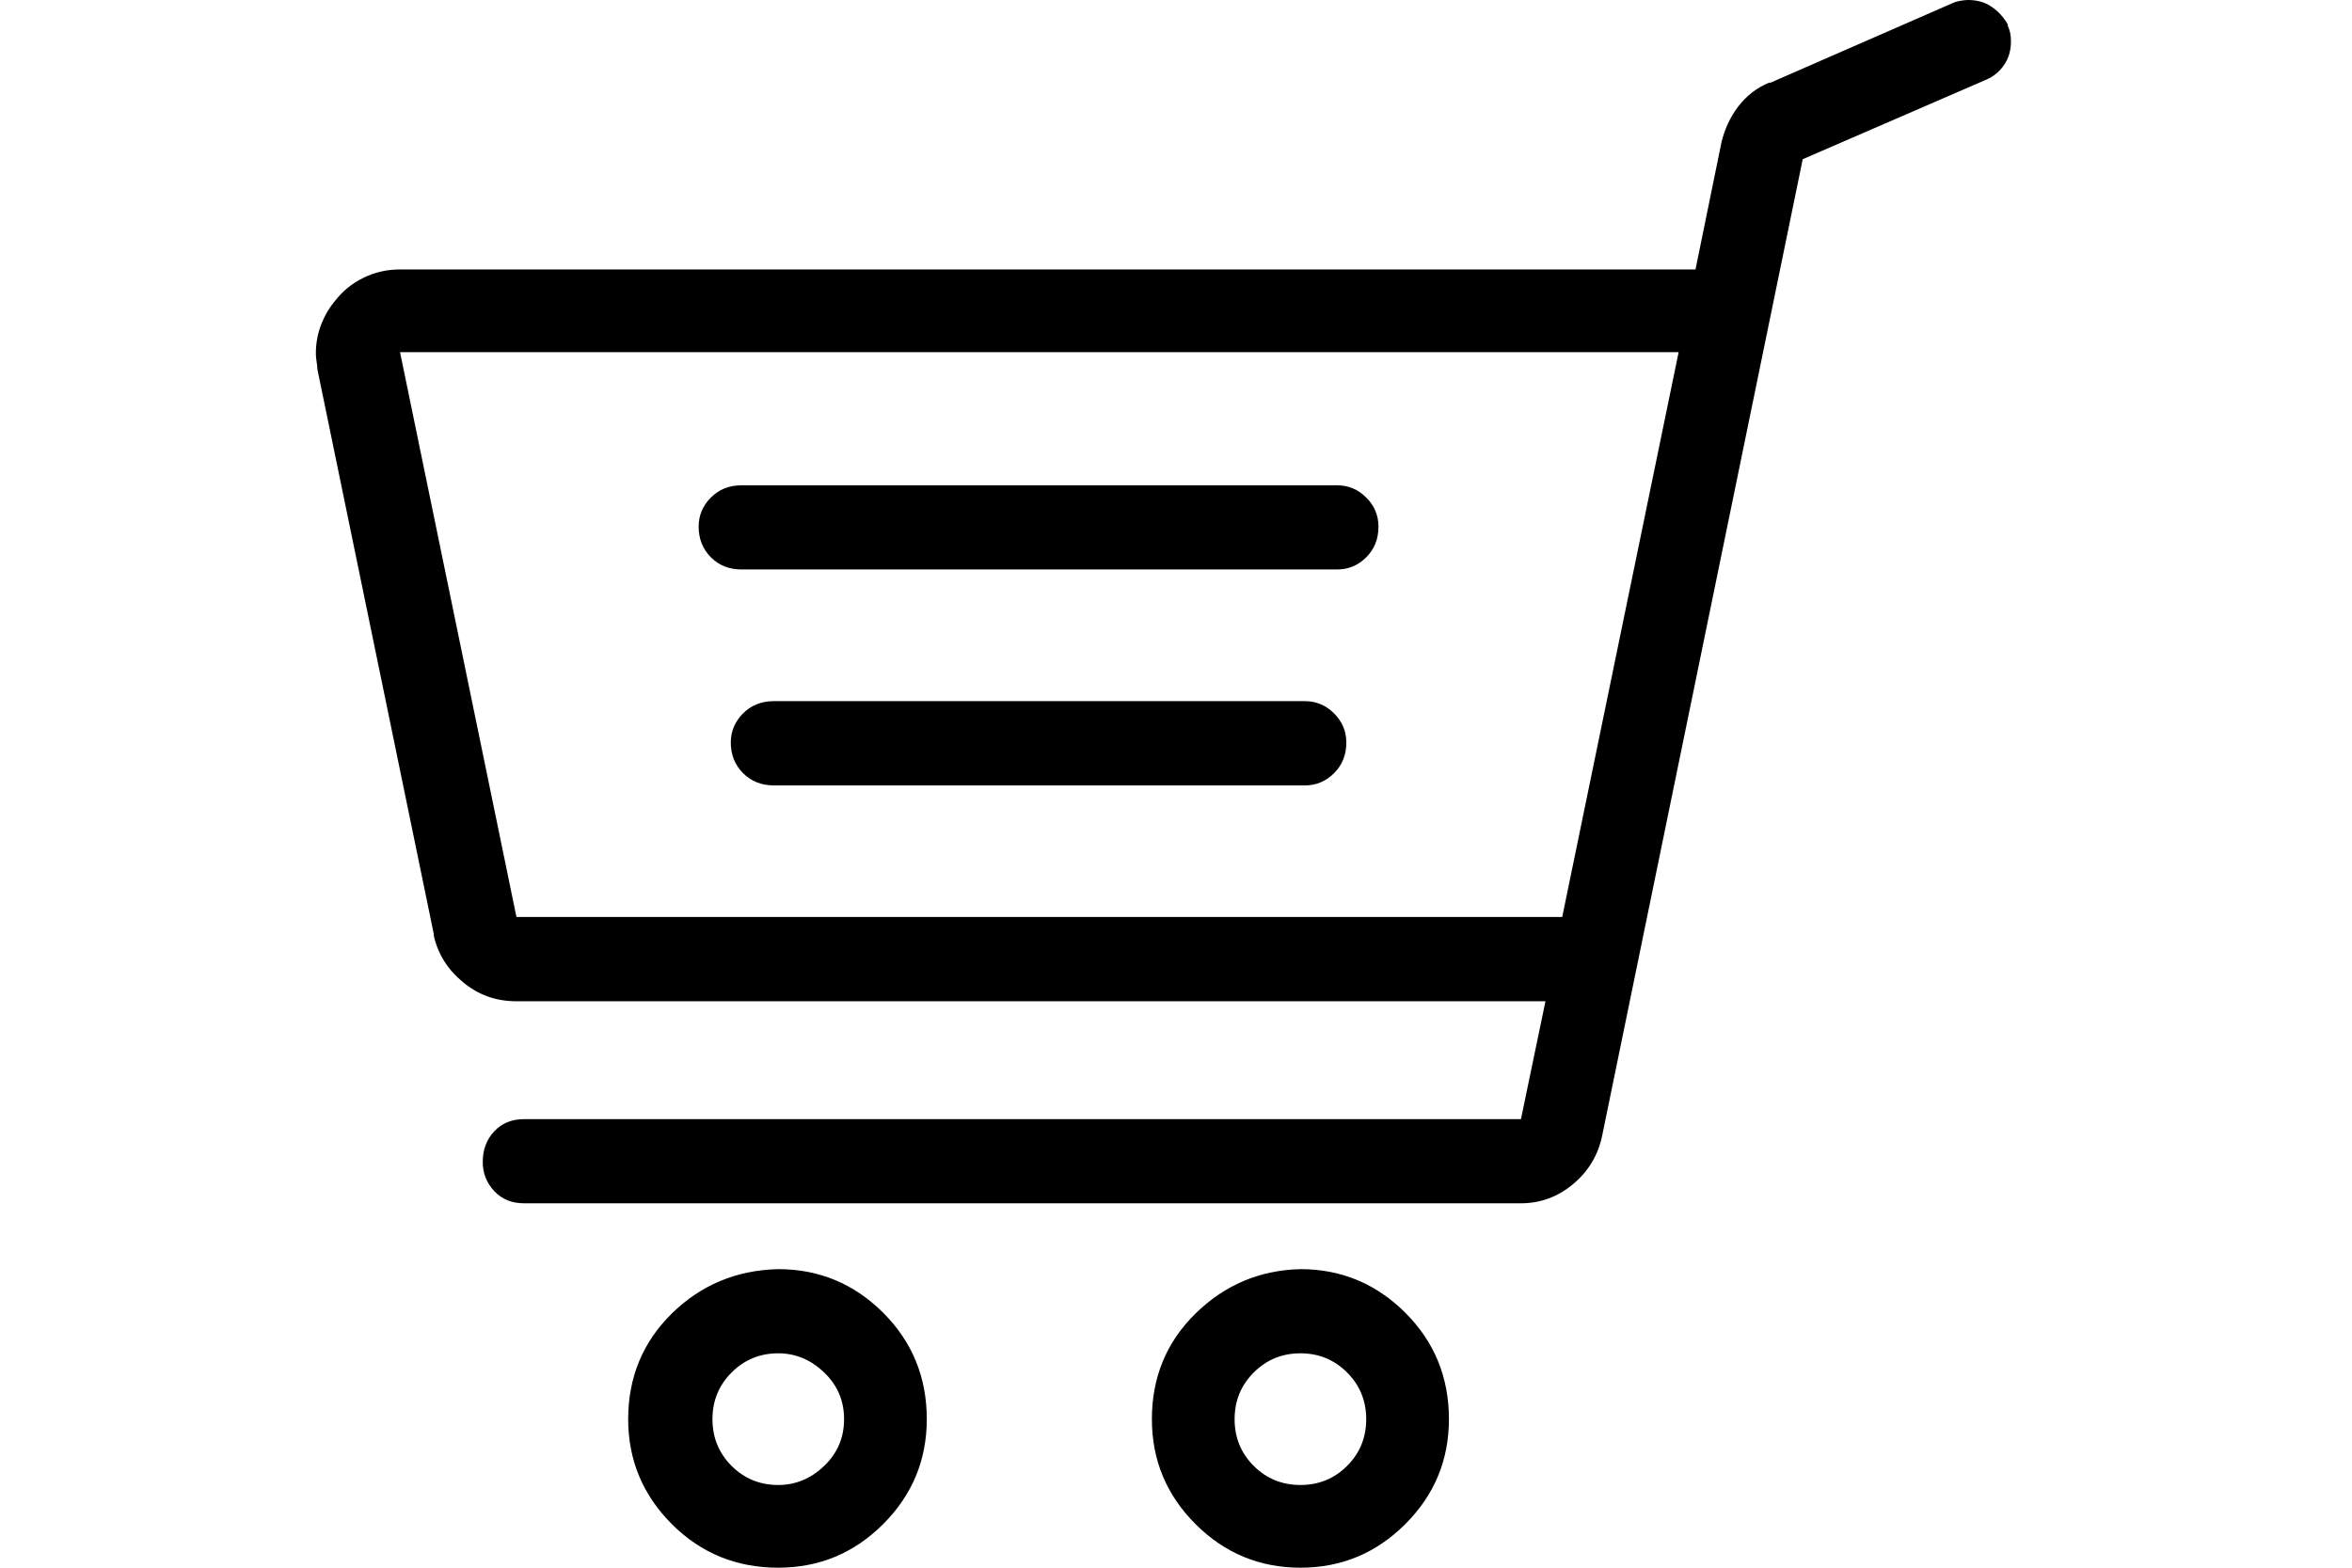 <svg width="24" height="16" viewBox="0 0 24 16" fill="none" xmlns="http://www.w3.org/2000/svg">
  <path d="M13.27 12.953C13.686 12.953 14.043 13.102 14.34 13.398C14.637 13.695 14.785 14.057 14.785 14.484C14.785 14.901 14.637 15.258 14.34 15.555C14.043 15.852 13.686 16 13.27 16C12.853 16 12.496 15.852 12.199 15.555C11.902 15.258 11.754 14.901 11.754 14.484C11.754 14.057 11.902 13.698 12.199 13.406C12.496 13.115 12.853 12.963 13.27 12.953ZM13.27 15.156C13.457 15.156 13.616 15.091 13.746 14.961C13.876 14.831 13.941 14.672 13.941 14.484C13.941 14.297 13.876 14.138 13.746 14.008C13.616 13.878 13.457 13.812 13.27 13.812C13.082 13.812 12.923 13.878 12.793 14.008C12.663 14.138 12.598 14.297 12.598 14.484C12.598 14.672 12.663 14.831 12.793 14.961C12.923 15.091 13.082 15.156 13.27 15.156ZM7.941 12.953C8.358 12.953 8.715 13.102 9.012 13.398C9.309 13.695 9.457 14.057 9.457 14.484C9.457 14.901 9.309 15.258 9.012 15.555C8.715 15.852 8.358 16 7.941 16C7.514 16 7.152 15.852 6.855 15.555C6.559 15.258 6.41 14.901 6.41 14.484C6.41 14.057 6.559 13.698 6.855 13.406C7.152 13.115 7.514 12.963 7.941 12.953ZM7.941 15.156C8.118 15.156 8.275 15.091 8.41 14.961C8.546 14.831 8.613 14.672 8.613 14.484C8.613 14.297 8.546 14.138 8.41 14.008C8.275 13.878 8.118 13.812 7.941 13.812C7.754 13.812 7.595 13.878 7.465 14.008C7.335 14.138 7.27 14.297 7.27 14.484C7.27 14.672 7.335 14.831 7.465 14.961C7.595 15.091 7.754 15.156 7.941 15.156ZM7.566 4.953H13.645C13.759 4.953 13.858 4.995 13.941 5.078C14.025 5.161 14.066 5.26 14.066 5.375C14.066 5.5 14.025 5.604 13.941 5.688C13.858 5.771 13.759 5.812 13.645 5.812H7.566C7.441 5.812 7.337 5.771 7.254 5.688C7.171 5.604 7.129 5.5 7.129 5.375C7.129 5.26 7.171 5.161 7.254 5.078C7.337 4.995 7.441 4.953 7.566 4.953ZM7.895 7.156H13.316C13.431 7.156 13.53 7.198 13.613 7.281C13.697 7.365 13.738 7.464 13.738 7.578C13.738 7.703 13.697 7.807 13.613 7.891C13.53 7.974 13.431 8.016 13.316 8.016H7.895C7.77 8.016 7.665 7.974 7.582 7.891C7.499 7.807 7.457 7.703 7.457 7.578C7.457 7.464 7.499 7.365 7.582 7.281C7.665 7.198 7.77 7.156 7.895 7.156ZM3.426 3.062C3.499 2.969 3.592 2.893 3.707 2.836C3.822 2.779 3.947 2.75 4.082 2.75H17.301L17.566 1.453C17.598 1.318 17.655 1.195 17.738 1.086C17.822 0.977 17.926 0.896 18.051 0.844H18.066L19.926 0.031C19.947 0.021 19.973 0.013 20.004 0.008C20.035 0.003 20.061 0 20.082 0C20.176 0 20.256 0.023 20.324 0.07C20.392 0.117 20.447 0.177 20.488 0.25V0.266C20.499 0.286 20.506 0.31 20.512 0.336C20.517 0.362 20.52 0.391 20.52 0.422C20.52 0.516 20.496 0.596 20.449 0.664C20.402 0.732 20.342 0.781 20.27 0.812L18.395 1.625L16.348 11.594C16.306 11.792 16.207 11.956 16.051 12.086C15.895 12.216 15.717 12.281 15.52 12.281H5.348C5.223 12.281 5.121 12.24 5.043 12.156C4.965 12.073 4.926 11.974 4.926 11.859C4.926 11.734 4.965 11.63 5.043 11.547C5.121 11.463 5.223 11.422 5.348 11.422H15.52L15.77 10.219H5.27C5.061 10.219 4.879 10.154 4.723 10.023C4.566 9.893 4.467 9.734 4.426 9.547V9.531L3.238 3.766C3.238 3.745 3.236 3.719 3.23 3.688C3.225 3.656 3.223 3.63 3.223 3.609C3.223 3.505 3.241 3.406 3.277 3.312C3.314 3.219 3.363 3.135 3.426 3.062ZM5.27 9.359H15.941L17.129 3.594H4.082L5.27 9.359Z" fill="currentColor"/>
</svg>
